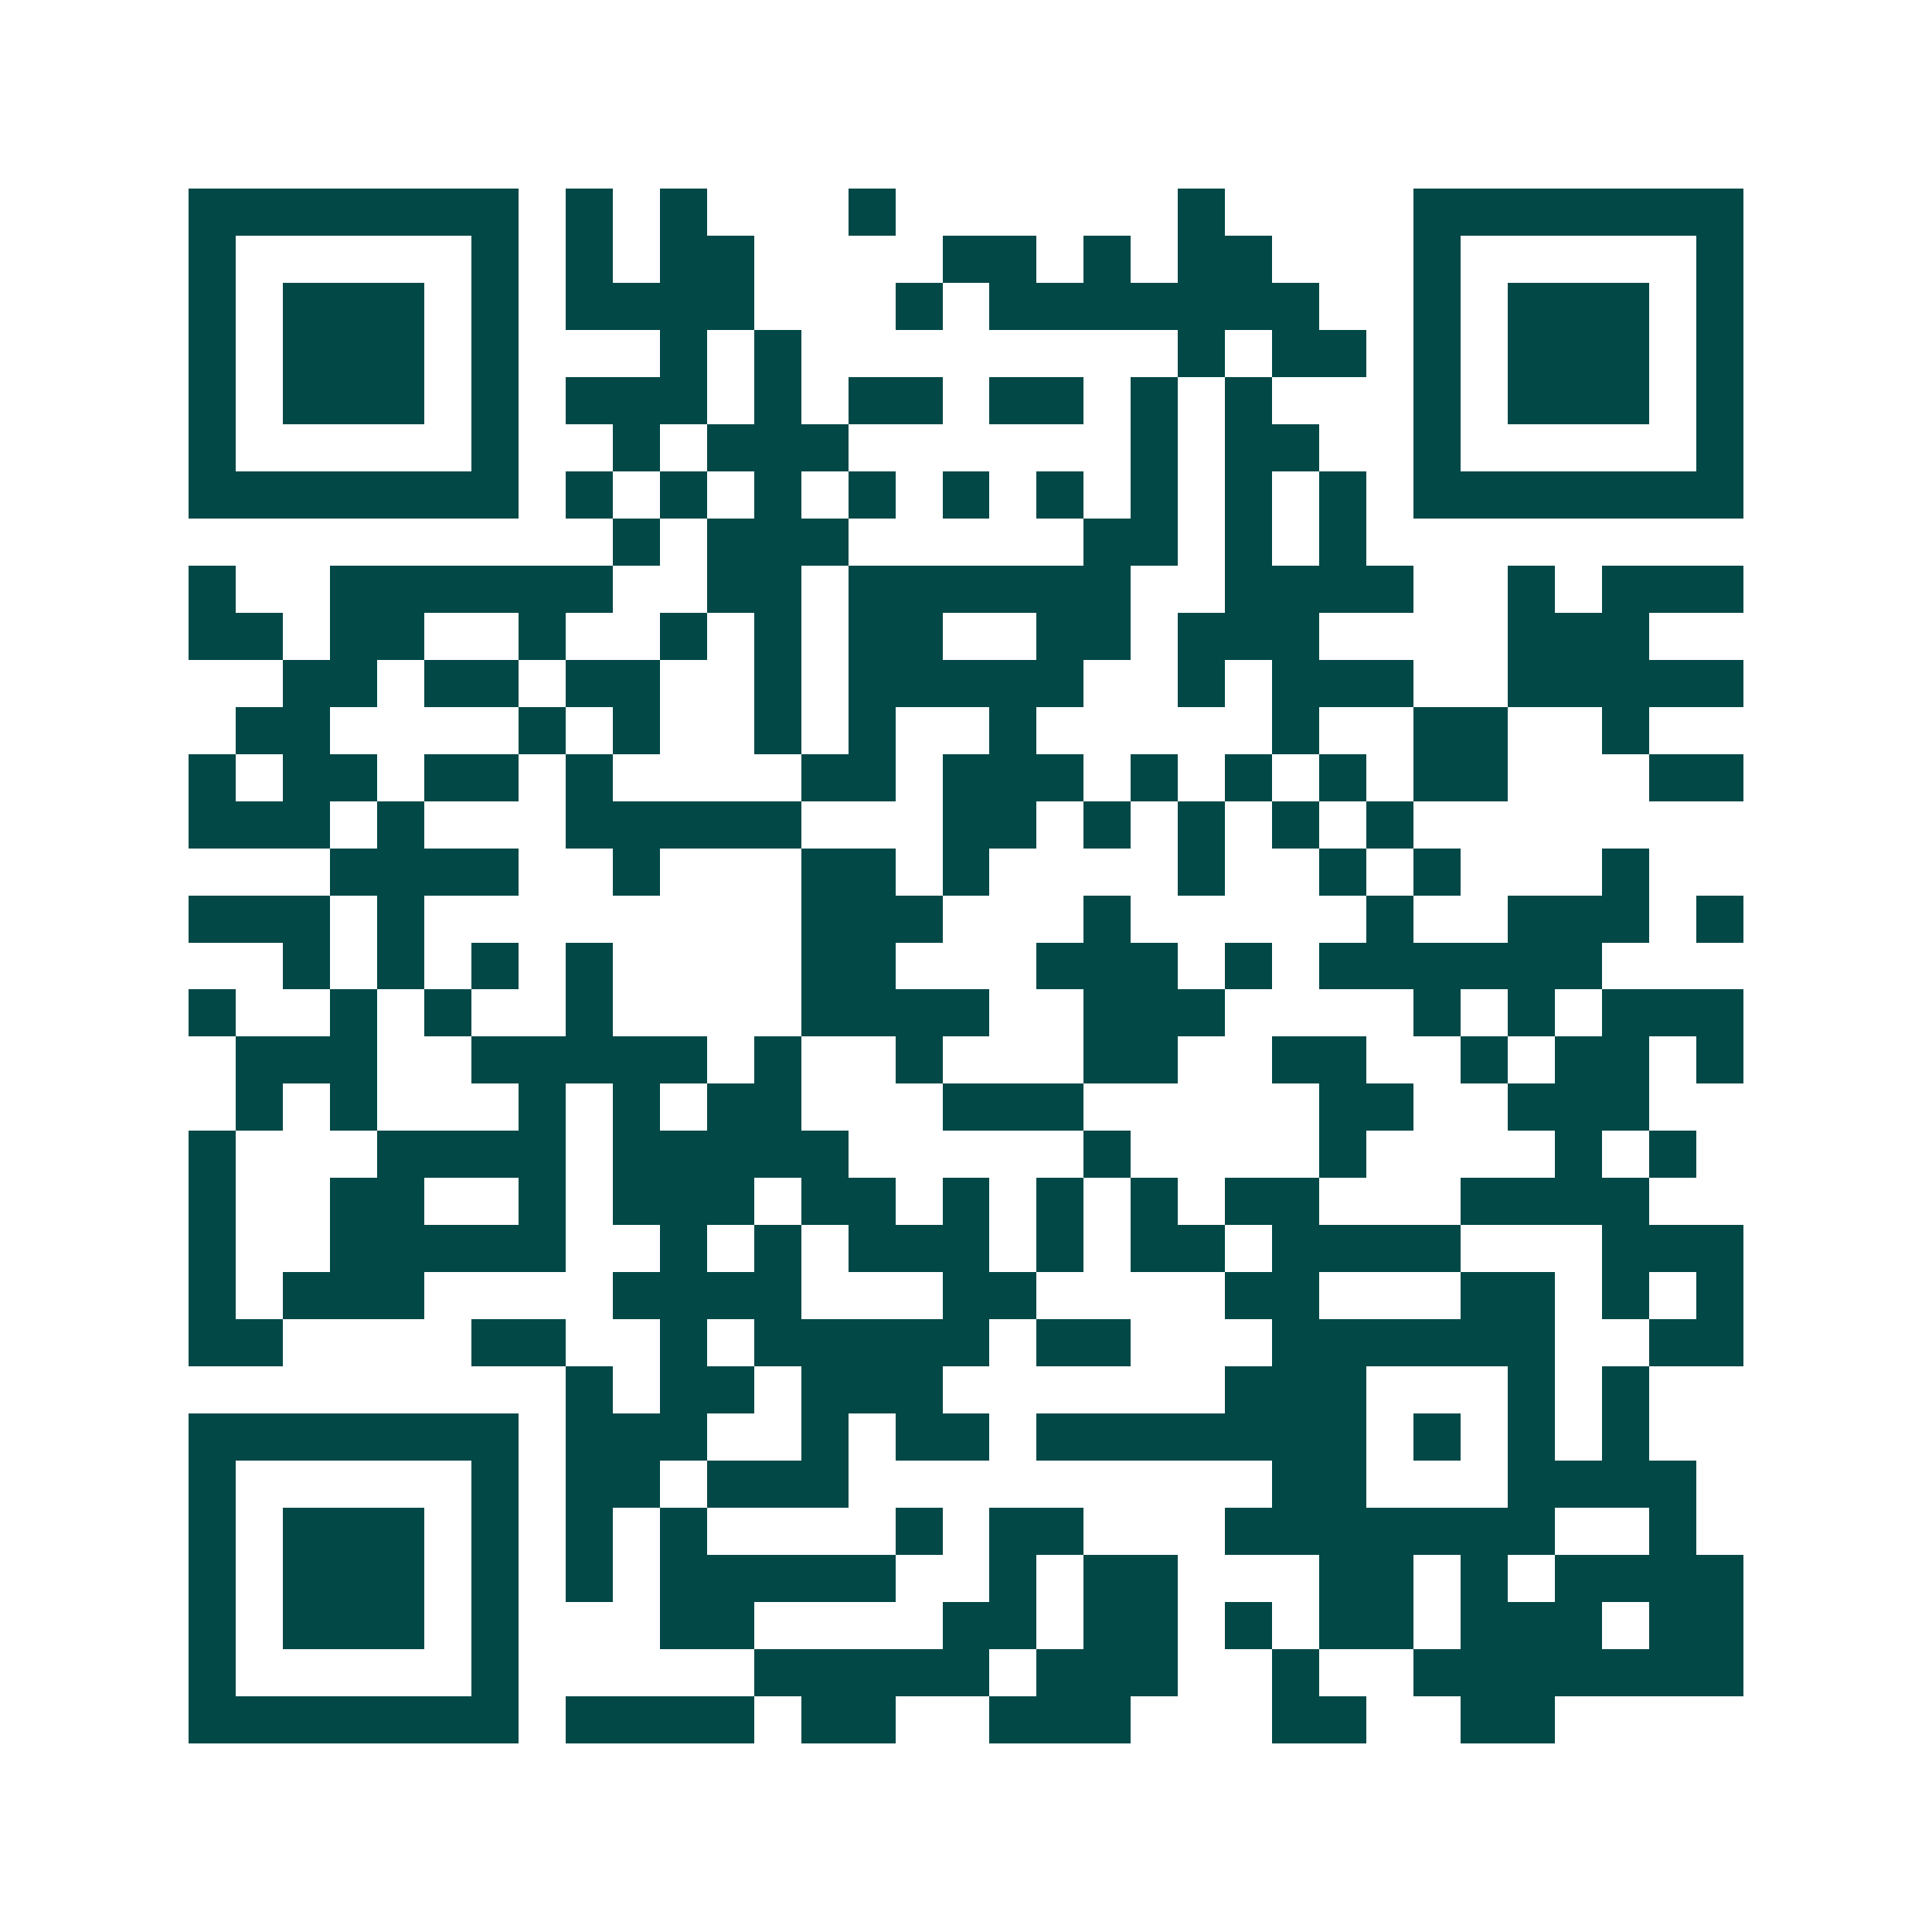 <svg xmlns="http://www.w3.org/2000/svg" width="200" height="200" viewBox="0 0 41 41" shape-rendering="crispEdges"><path fill="#ffffff" d="M0 0h41v41H0z"/><path stroke="#014847" d="M4 4.5h7m1 0h1m1 0h1m3 0h1m6 0h1m4 0h7M4 5.5h1m5 0h1m1 0h1m1 0h2m4 0h2m1 0h1m1 0h2m3 0h1m5 0h1M4 6.5h1m1 0h3m1 0h1m1 0h4m3 0h1m1 0h7m2 0h1m1 0h3m1 0h1M4 7.5h1m1 0h3m1 0h1m3 0h1m1 0h1m8 0h1m1 0h2m1 0h1m1 0h3m1 0h1M4 8.5h1m1 0h3m1 0h1m1 0h3m1 0h1m1 0h2m1 0h2m1 0h1m1 0h1m3 0h1m1 0h3m1 0h1M4 9.5h1m5 0h1m2 0h1m1 0h3m6 0h1m1 0h2m2 0h1m5 0h1M4 10.5h7m1 0h1m1 0h1m1 0h1m1 0h1m1 0h1m1 0h1m1 0h1m1 0h1m1 0h1m1 0h7M13 11.5h1m1 0h3m5 0h2m1 0h1m1 0h1M4 12.5h1m2 0h6m2 0h2m1 0h6m2 0h4m2 0h1m1 0h3M4 13.5h2m1 0h2m2 0h1m2 0h1m1 0h1m1 0h2m2 0h2m1 0h3m4 0h3M6 14.5h2m1 0h2m1 0h2m2 0h1m1 0h5m2 0h1m1 0h3m2 0h5M5 15.5h2m4 0h1m1 0h1m2 0h1m1 0h1m2 0h1m5 0h1m2 0h2m2 0h1M4 16.5h1m1 0h2m1 0h2m1 0h1m4 0h2m1 0h3m1 0h1m1 0h1m1 0h1m1 0h2m3 0h2M4 17.5h3m1 0h1m3 0h5m3 0h2m1 0h1m1 0h1m1 0h1m1 0h1M7 18.5h4m2 0h1m3 0h2m1 0h1m4 0h1m2 0h1m1 0h1m3 0h1M4 19.5h3m1 0h1m8 0h3m3 0h1m5 0h1m2 0h3m1 0h1M6 20.5h1m1 0h1m1 0h1m1 0h1m4 0h2m3 0h3m1 0h1m1 0h6M4 21.5h1m2 0h1m1 0h1m2 0h1m4 0h4m2 0h3m4 0h1m1 0h1m1 0h3M5 22.5h3m2 0h5m1 0h1m2 0h1m3 0h2m2 0h2m2 0h1m1 0h2m1 0h1M5 23.5h1m1 0h1m3 0h1m1 0h1m1 0h2m3 0h3m5 0h2m2 0h3M4 24.5h1m3 0h4m1 0h5m5 0h1m4 0h1m4 0h1m1 0h1M4 25.5h1m2 0h2m2 0h1m1 0h3m1 0h2m1 0h1m1 0h1m1 0h1m1 0h2m3 0h4M4 26.5h1m2 0h5m2 0h1m1 0h1m1 0h3m1 0h1m1 0h2m1 0h4m3 0h3M4 27.5h1m1 0h3m4 0h4m3 0h2m4 0h2m3 0h2m1 0h1m1 0h1M4 28.5h2m4 0h2m2 0h1m1 0h5m1 0h2m3 0h6m2 0h2M12 29.5h1m1 0h2m1 0h3m6 0h3m3 0h1m1 0h1M4 30.5h7m1 0h3m2 0h1m1 0h2m1 0h7m1 0h1m1 0h1m1 0h1M4 31.5h1m5 0h1m1 0h2m1 0h3m9 0h2m3 0h4M4 32.5h1m1 0h3m1 0h1m1 0h1m1 0h1m4 0h1m1 0h2m3 0h7m2 0h1M4 33.5h1m1 0h3m1 0h1m1 0h1m1 0h5m2 0h1m1 0h2m3 0h2m1 0h1m1 0h4M4 34.5h1m1 0h3m1 0h1m3 0h2m4 0h2m1 0h2m1 0h1m1 0h2m1 0h3m1 0h2M4 35.5h1m5 0h1m5 0h5m1 0h3m2 0h1m2 0h7M4 36.5h7m1 0h4m1 0h2m2 0h3m3 0h2m2 0h2"/></svg>
